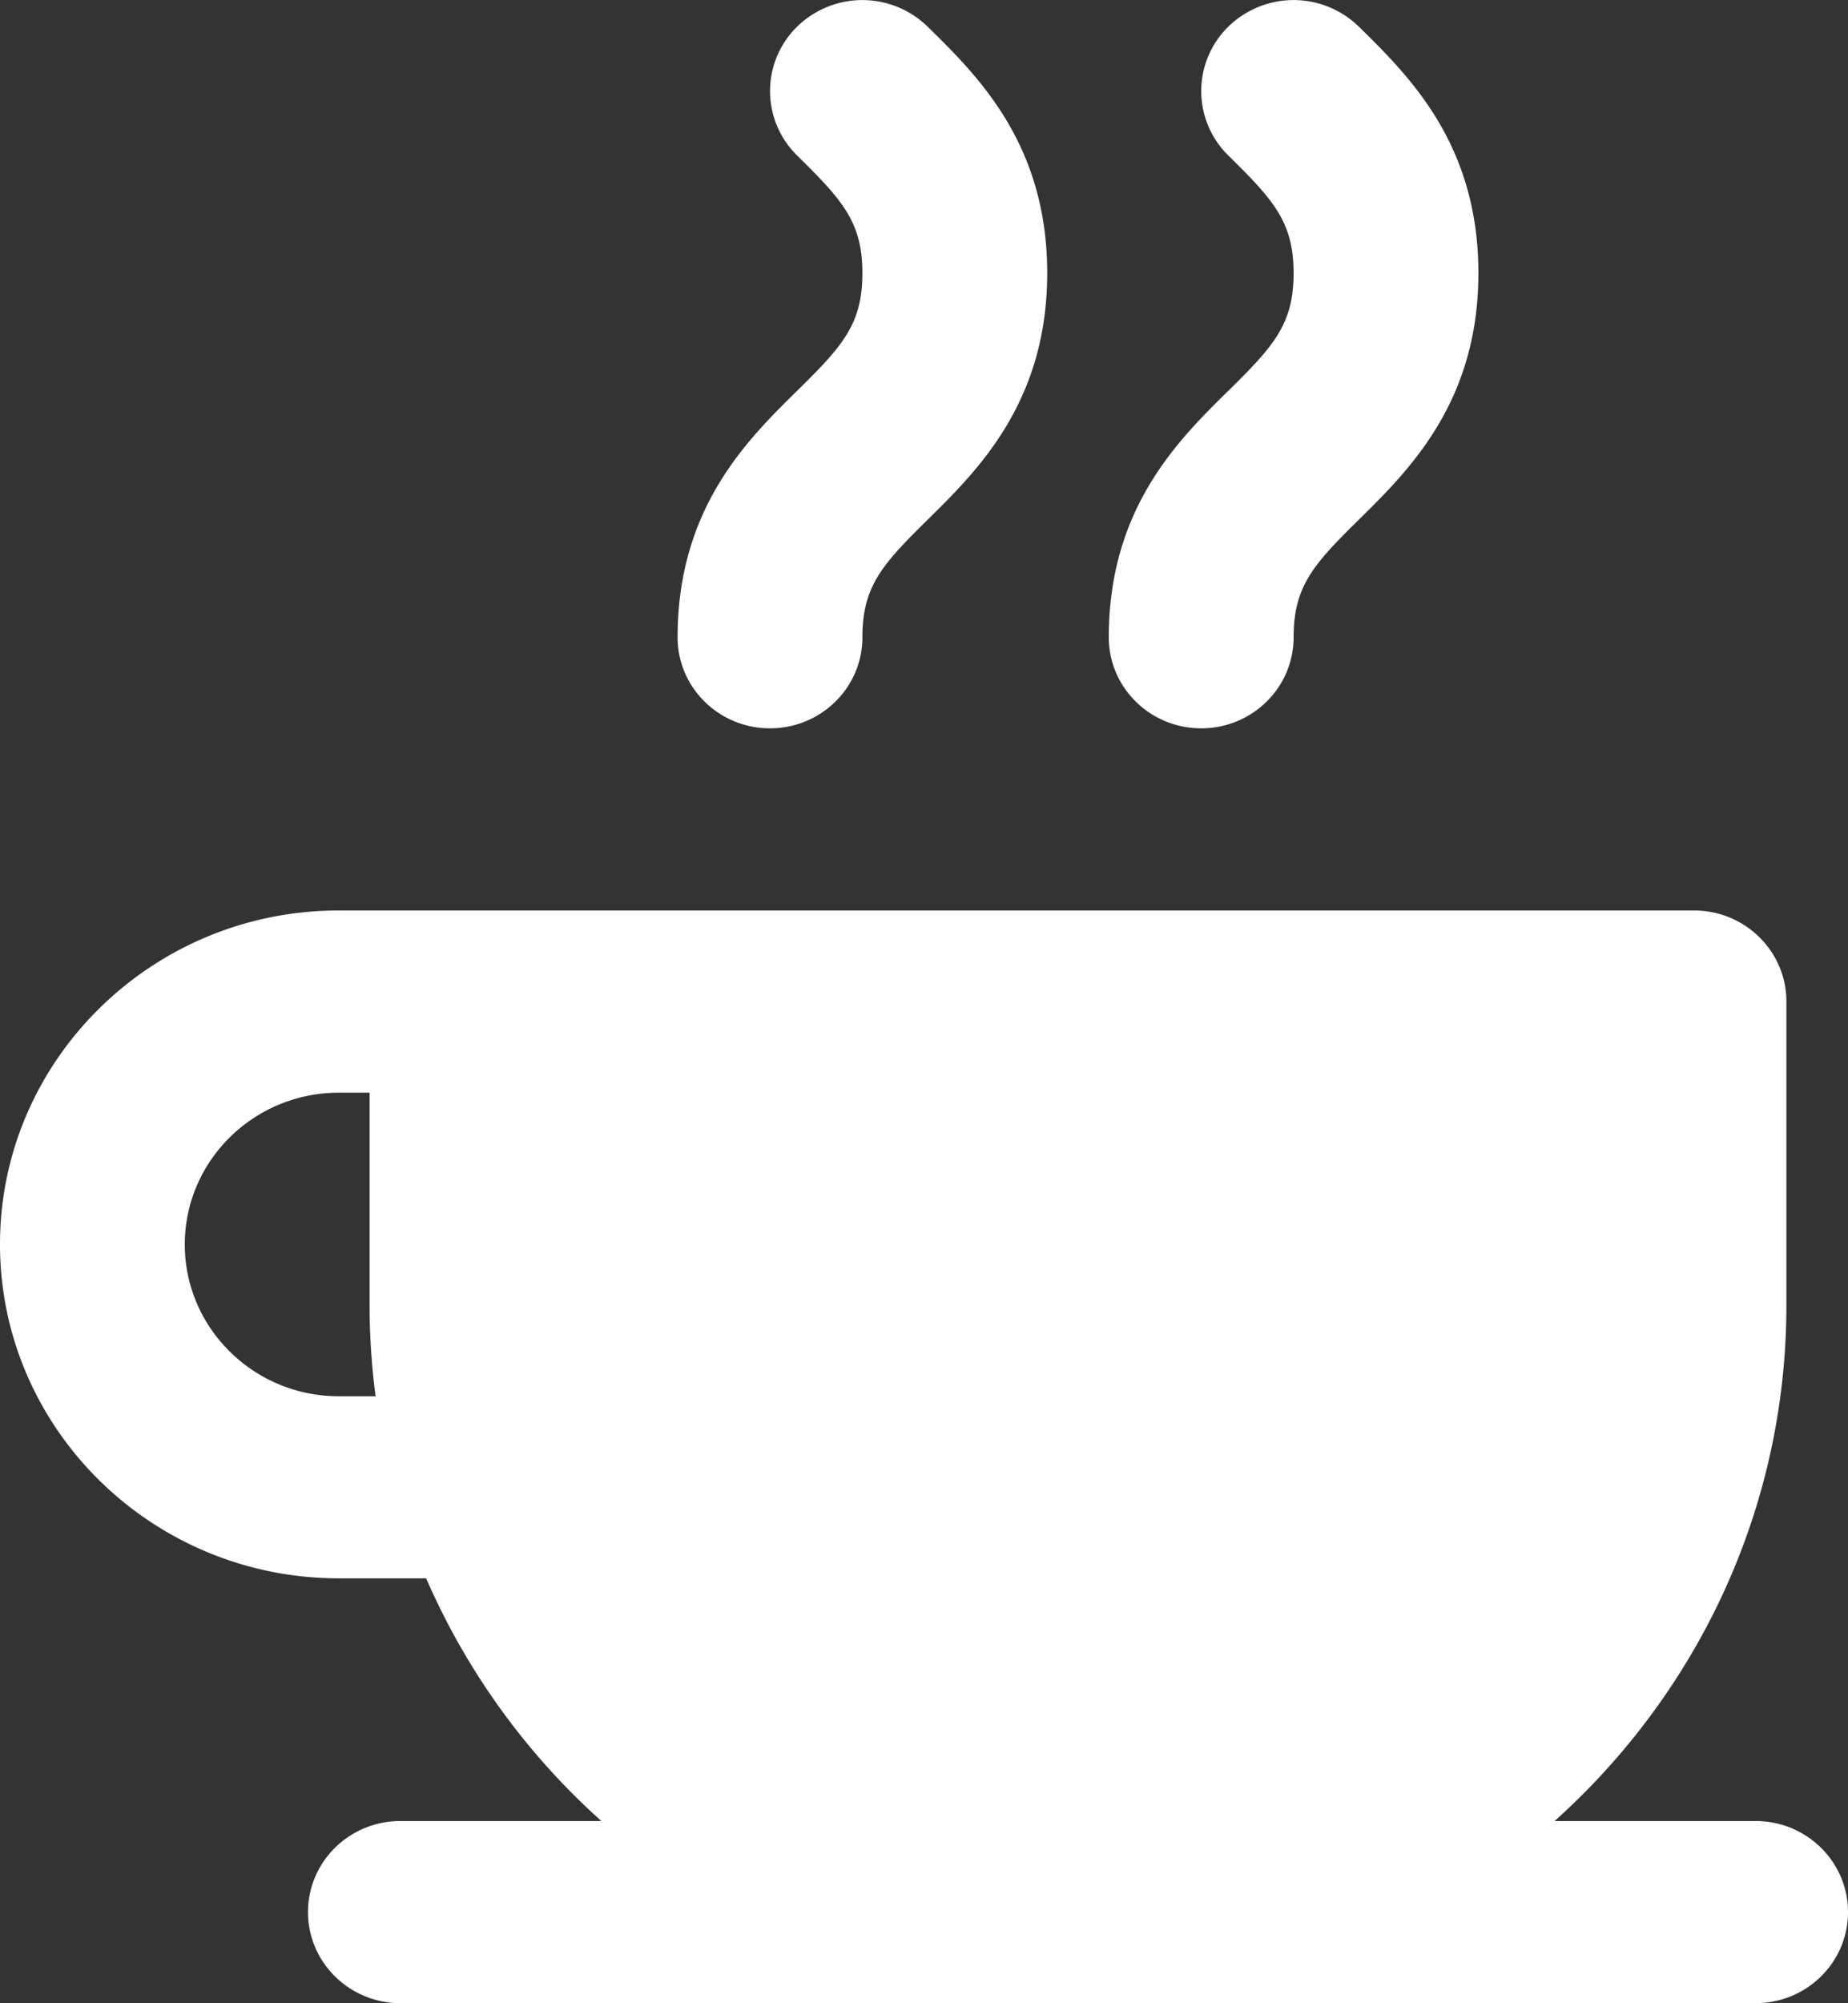 <svg xmlns="http://www.w3.org/2000/svg" width="24" height="26" fill="none"><rect width="100%" height="100%" fill="#333333" stroke="none"/><path fill="#fff" fill-rule="evenodd" d="M15.952 5.073c.588-.58.848-.863.848-1.528 0-.664-.26-.948-.849-1.528a1.17 1.17 0 0 1 0-1.67 1.213 1.213 0 0 1 1.697 0C18.304.99 19.2 1.873 19.2 3.544c0 1.672-.897 2.555-1.552 3.2-.588.58-.848.863-.848 1.528 0 .652-.537 1.181-1.2 1.181-.663 0-1.2-.529-1.2-1.181 0-1.672.897-2.555 1.552-3.2Zm-5.6 0c.588-.58.848-.863.848-1.528 0-.664-.26-.948-.849-1.528a1.17 1.17 0 0 1 0-1.67 1.213 1.213 0 0 1 1.697 0C12.704.99 13.6 1.873 13.6 3.544c0 1.672-.897 2.555-1.551 3.2-.589.58-.849.863-.849 1.528 0 .652-.537 1.181-1.2 1.181-.663 0-1.2-.529-1.2-1.181 0-1.672.897-2.555 1.552-3.2ZM5.534 20.485H4.397C1.972 20.483 0 18.54 0 16.15c0-2.389 1.974-4.333 4.4-4.333H22c.663 0 1.2.53 1.2 1.182v3.94c0 2.65-1.162 5.038-3.01 6.696h2.61c.663 0 1.2.53 1.2 1.182 0 .653-.537 1.182-1.2 1.182H5.2c-.663 0-1.2-.53-1.2-1.182 0-.653.537-1.182 1.2-1.182h2.61a9.104 9.104 0 0 1-2.276-3.151ZM4.8 16.939v-2.757h-.4c-1.103 0-2 .883-2 1.97 0 1.086.897 1.97 2 1.97h.478a8.978 8.978 0 0 1-.078-1.183Z" clip-rule="evenodd"/></svg>